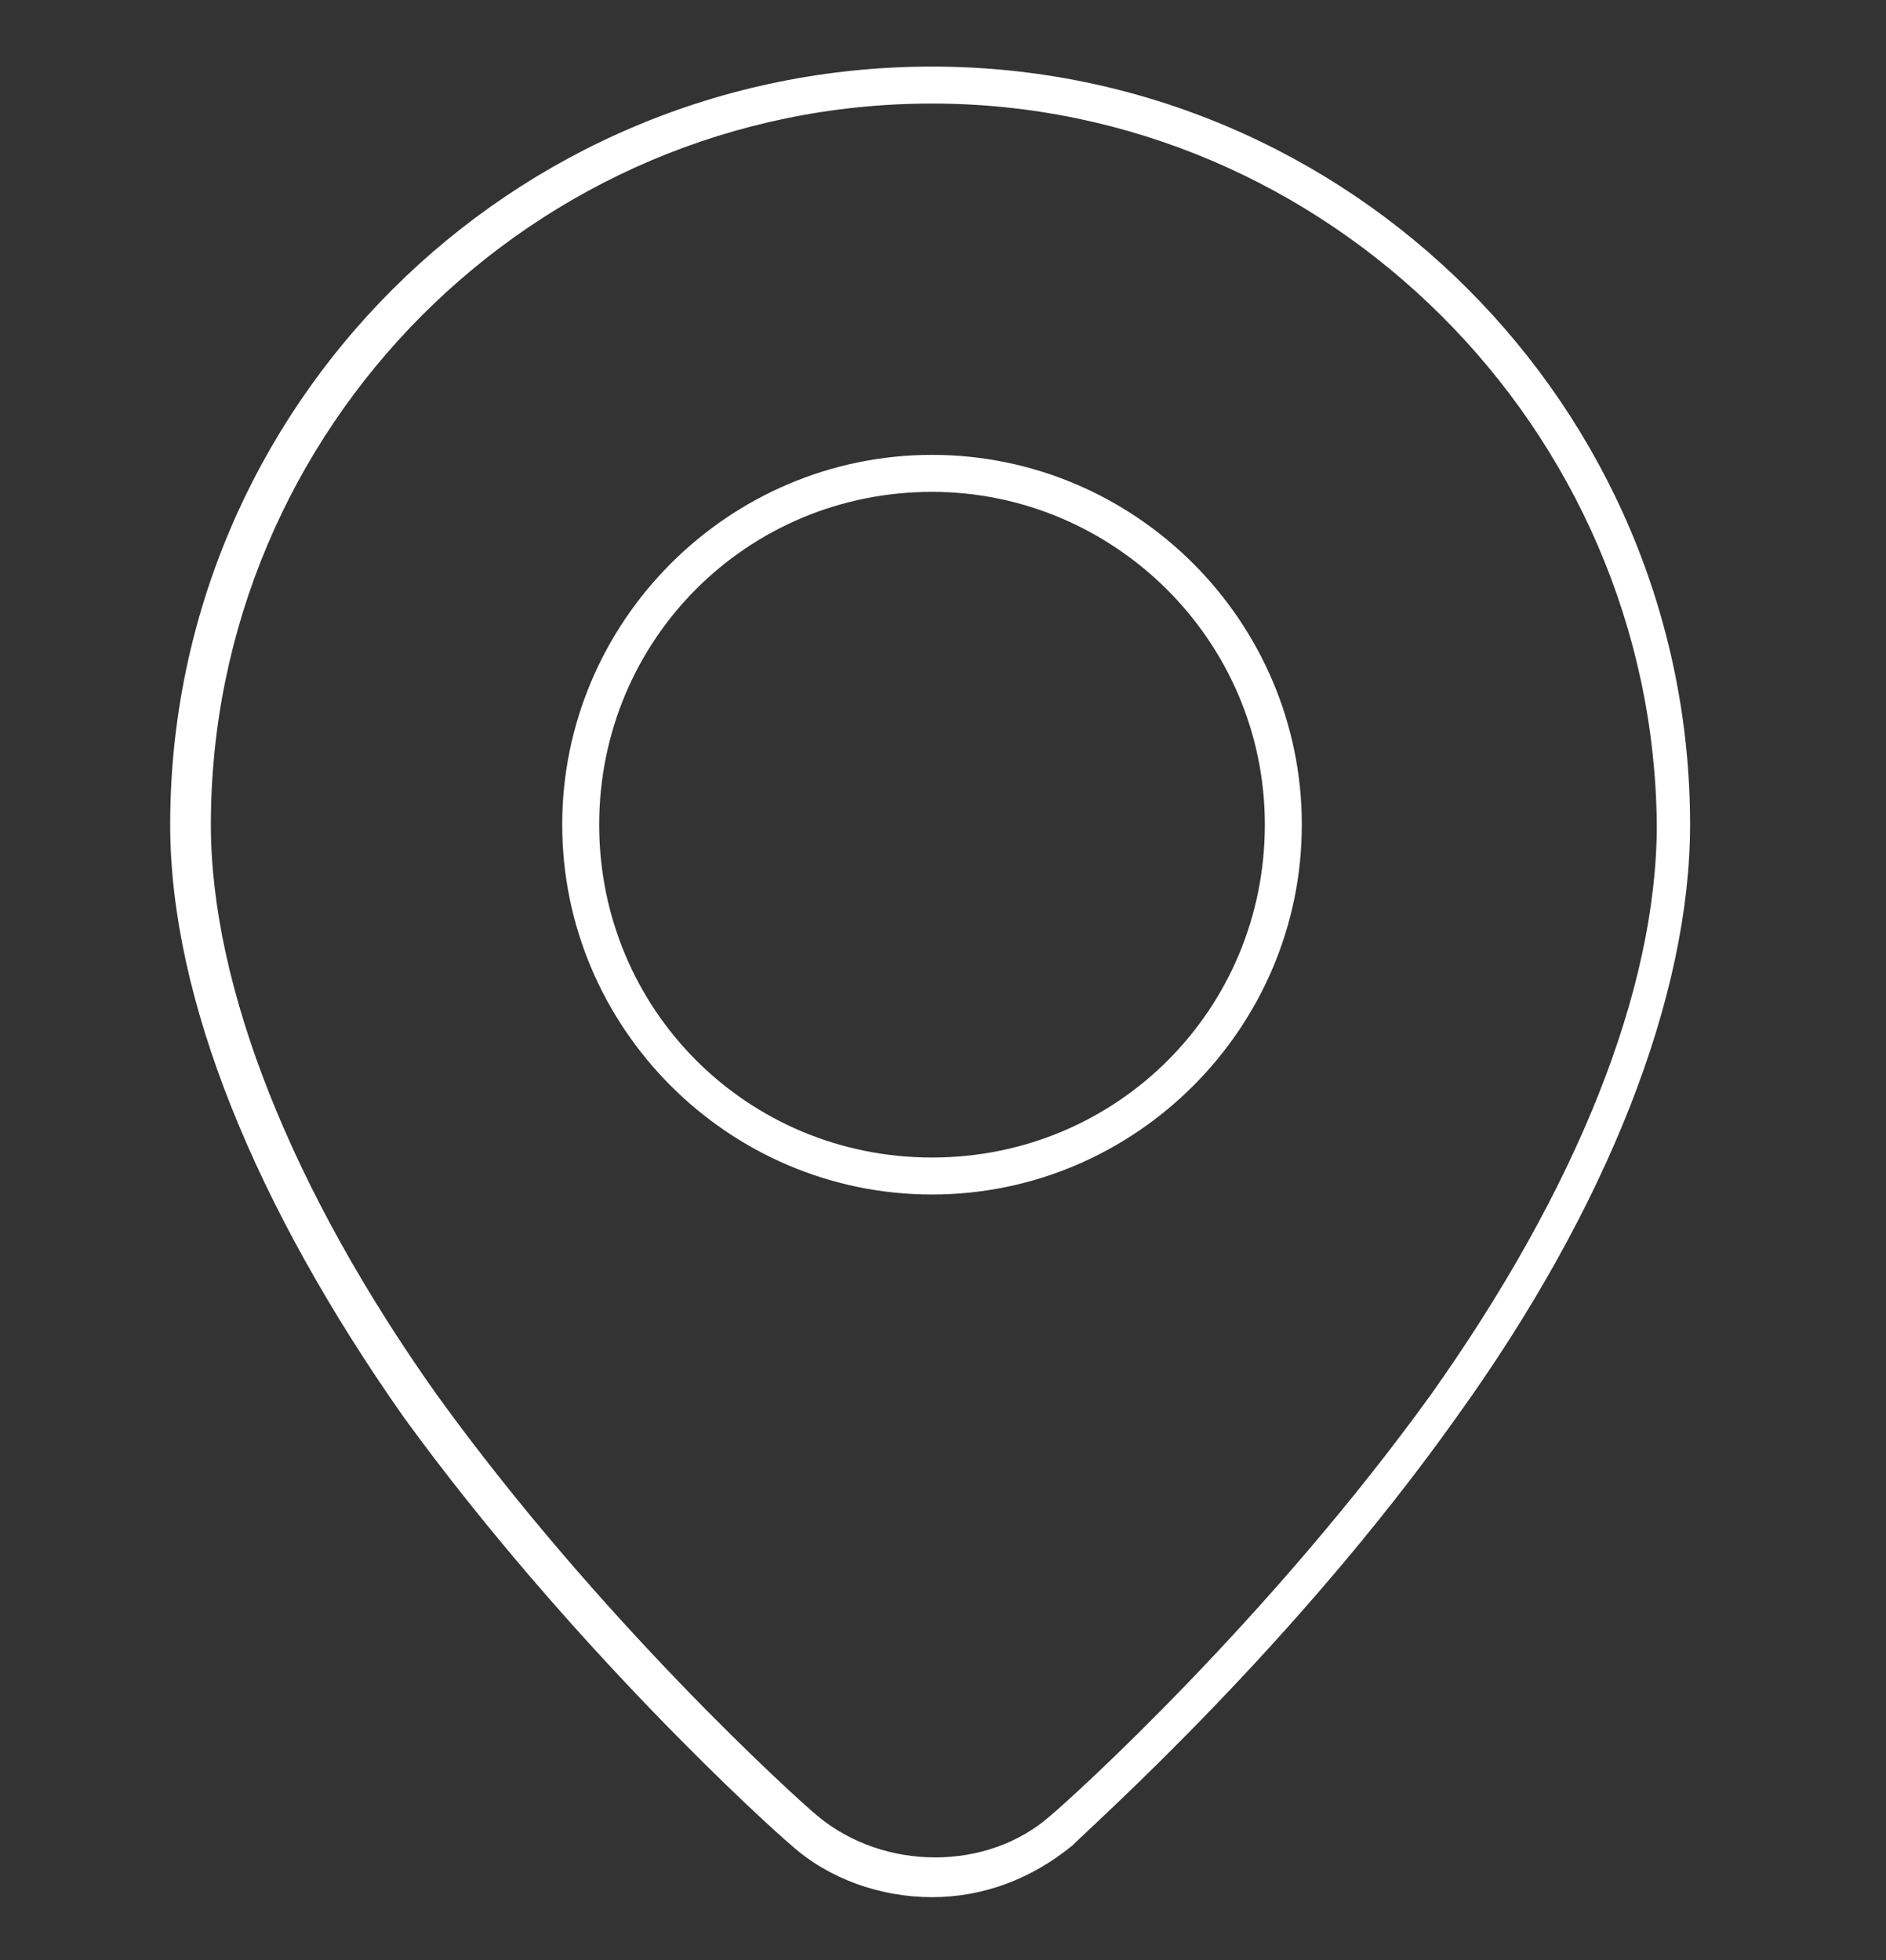 <svg width="51" height="53" viewBox="0 0 51 53" fill="none" xmlns="http://www.w3.org/2000/svg">
<rect x="0" y="0" width="51" height="53" fill="#333333" stroke="none"/>
<path d="M25.202 51.3C23.802 51.3 22.402 50.8 21.402 49.9C20.802 49.4 15.402 44.5 10.902 38.3C6.902 32.6 4.602 27 4.602 22.3C4.602 11 13.802 1.8 25.202 1.8C36.502 1.8 45.702 11 45.702 22.3C45.702 26.9 43.502 32.6 39.402 38.3C35.002 44.5 29.602 49.3 29.002 49.9C27.902 50.8 26.602 51.3 25.202 51.3ZM25.202 2.8C14.402 2.8 5.702 11.6 5.702 22.3C5.702 26.7 7.902 32.2 11.802 37.7C16.202 43.8 21.502 48.6 22.102 49.1C23.902 50.6 26.702 50.6 28.402 49.1C29.002 48.6 34.302 43.8 38.702 37.7C42.602 32.2 44.802 26.8 44.802 22.3C44.702 11.6 35.902 2.8 25.202 2.8Z" fill="white"/>
<path d="M25.203 32.3C19.703 32.3 15.203 27.8 15.203 22.3C15.203 16.8 19.703 12.3 25.203 12.3C30.703 12.3 35.203 16.8 35.203 22.3C35.203 27.8 30.703 32.3 25.203 32.3ZM25.203 13.3C20.203 13.3 16.203 17.3 16.203 22.3C16.203 27.3 20.203 31.3 25.203 31.3C30.203 31.3 34.203 27.3 34.203 22.3C34.203 17.3 30.103 13.3 25.203 13.3Z" fill="white"/>
</svg>
